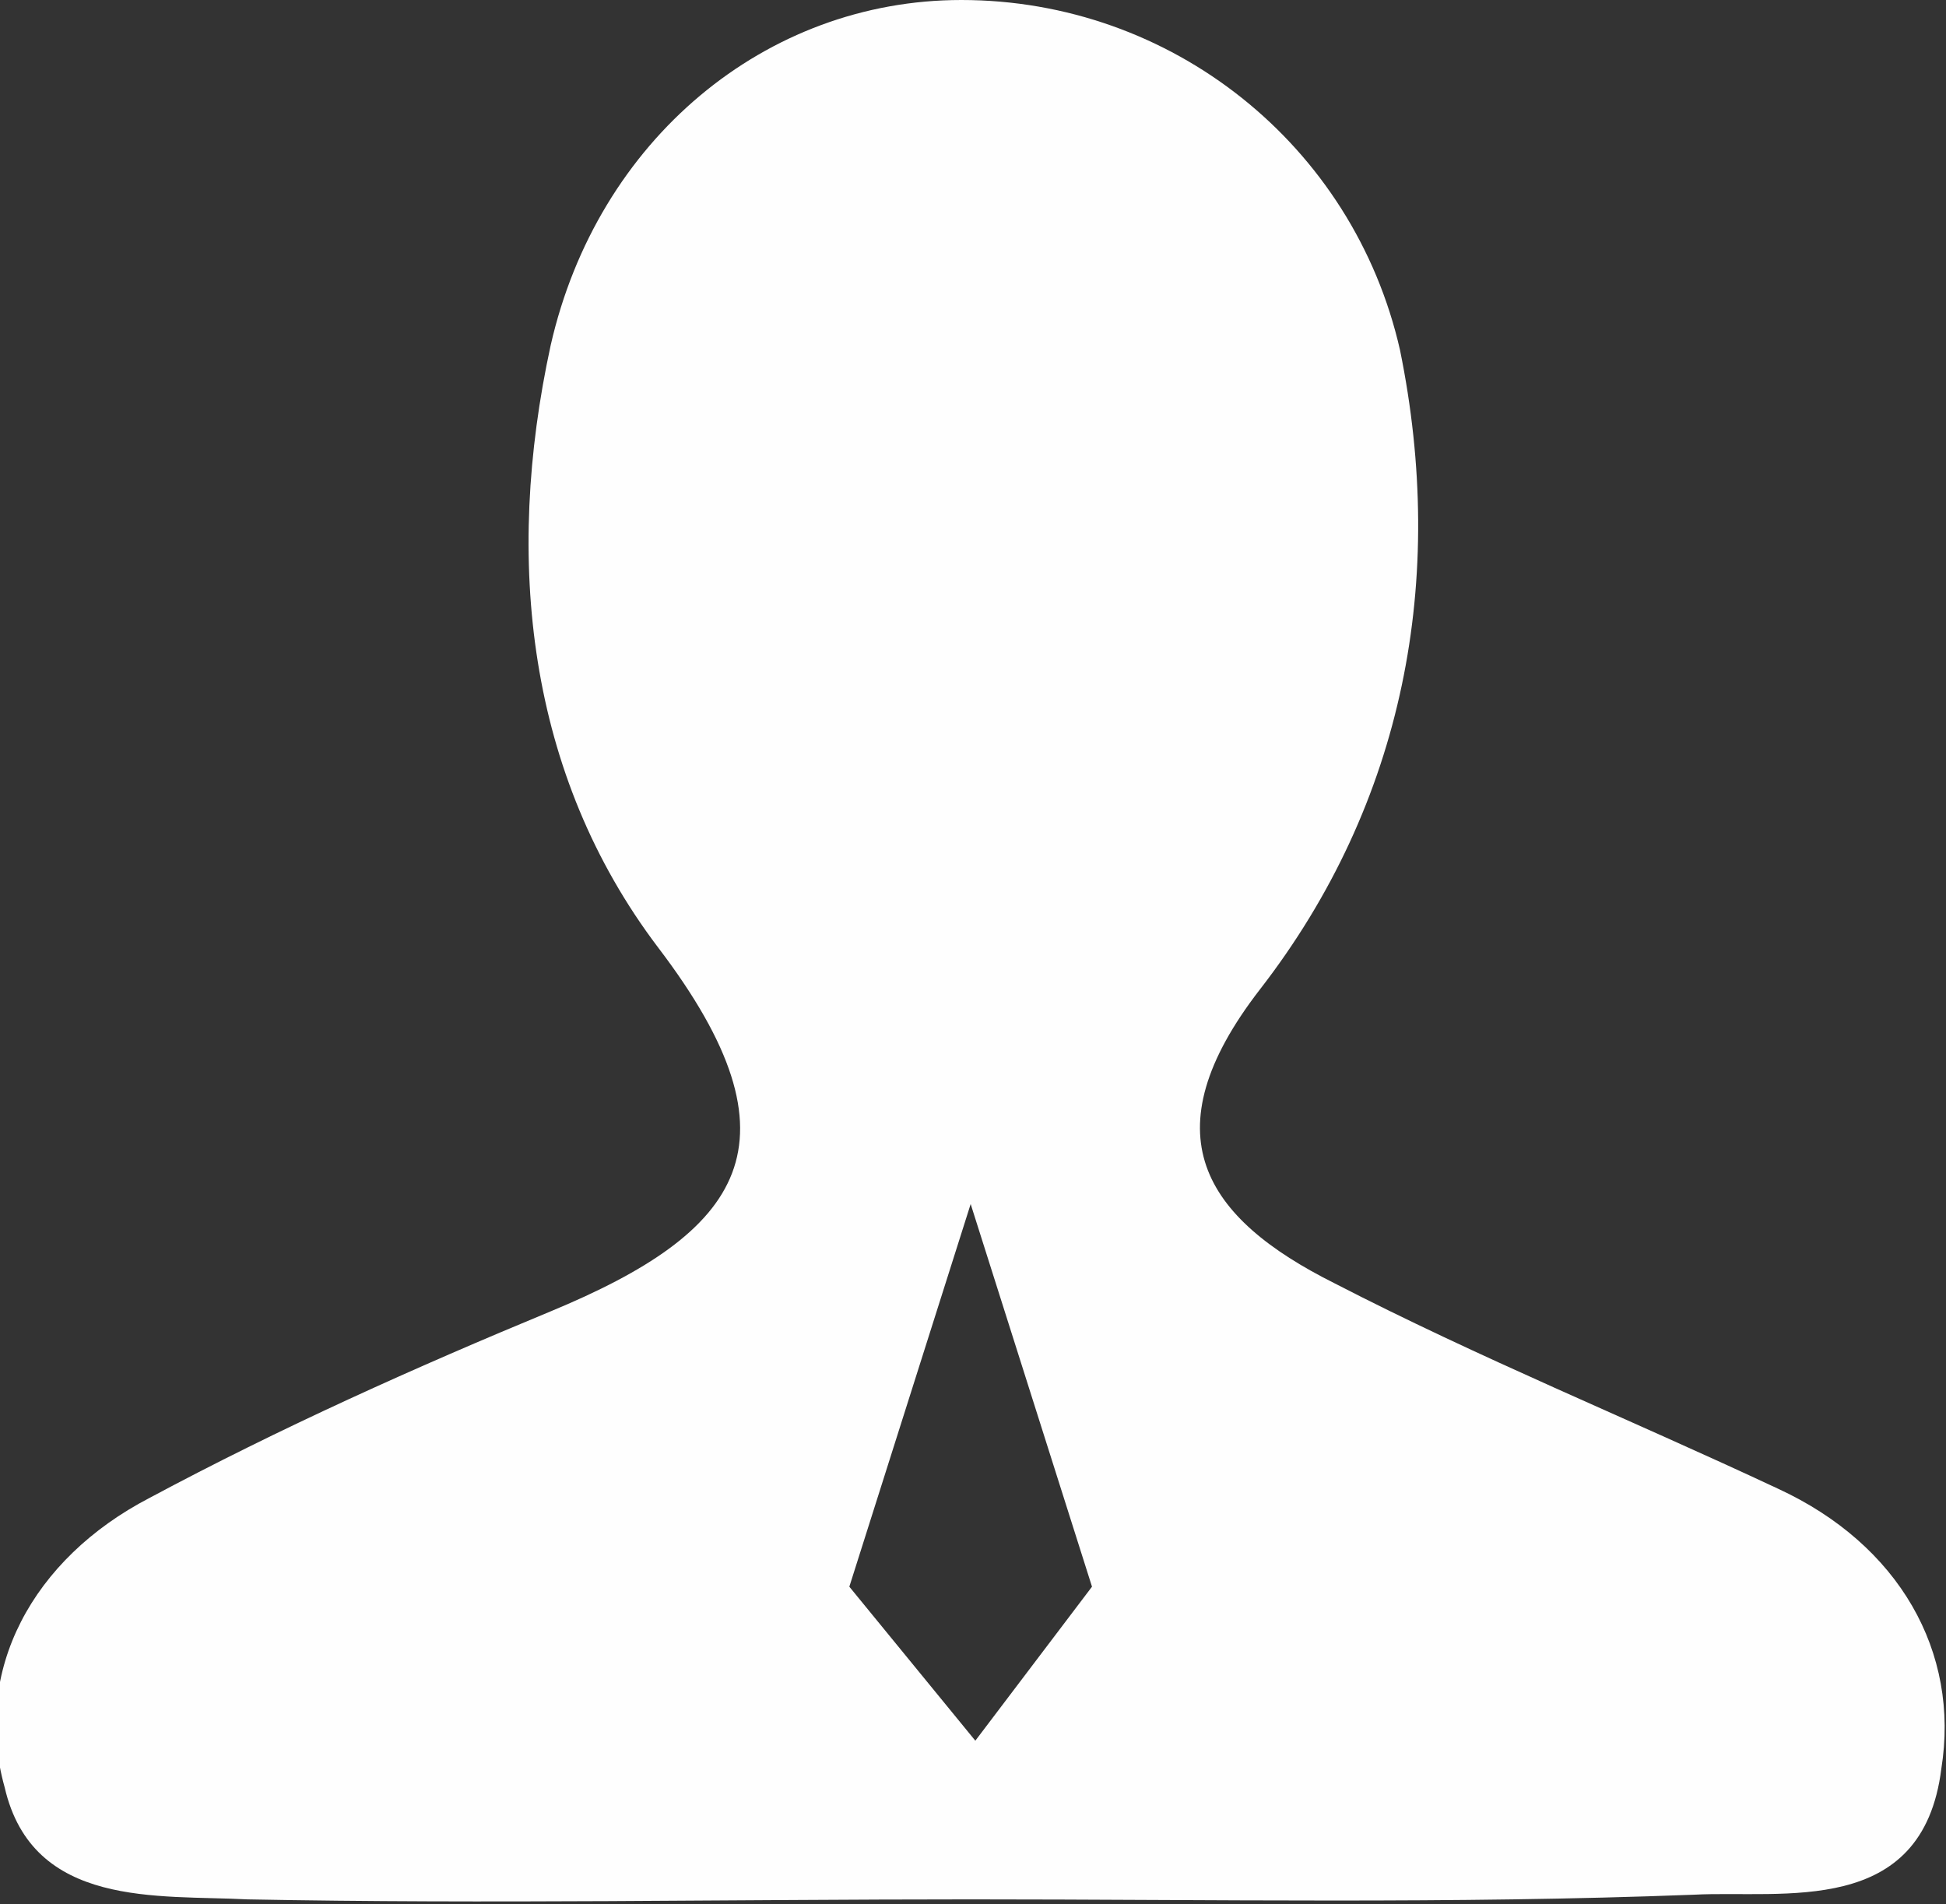 <?xml version="1.0" encoding="utf-8"?>
<!-- Generator: Adobe Illustrator 23.0.0, SVG Export Plug-In . SVG Version: 6.00 Build 0)  -->
<svg version="1.1" id="图层_1" xmlns="http://www.w3.org/2000/svg" xmlns:xlink="http://www.w3.org/1999/xlink" x="0px" y="0px"
	 viewBox="0 0 41.7 40.8" style="enable-background:new 0 0 41.7 40.8;" xml:space="preserve">
<rect x="0" y="0" width="41.7" height="40.8" fill="#333333" stroke="none"/>
<style type="text/css">
	.st0{fill:#FEFEFE;}
	.st1{fill:#FFFFFF;}
</style>
<path class="st0" d="M38.1,31.9c-3.2-1.5-6.4-2.8-9.5-4.4c-2.8-1.4-4-3.2-1.6-6.3c3.1-4,4-8.8,3-13.7C29,3.1,25.1,0,20.6,0
	c-4.2,0-7.8,3-8.8,7.4c-1,4.6-0.5,9.2,2.3,12.9c3.2,4.2,1.8,6.1-2.3,7.8c-2.9,1.2-5.8,2.5-8.6,4c-2.5,1.3-3.8,3.7-3.1,6.2
	c0.6,2.6,3.3,2.3,5.2,2.4c5.2,0.1,10.3,0,15.5,0s10.3,0.1,15.5-0.1c1.9-0.1,4.9,0.5,5.3-2.7C42,35.4,40.7,33.1,38.1,31.9z
	 M20.9,37.3L18.2,34l2.6-8.2l2.6,8.2L20.9,37.3z"/>
</svg>
